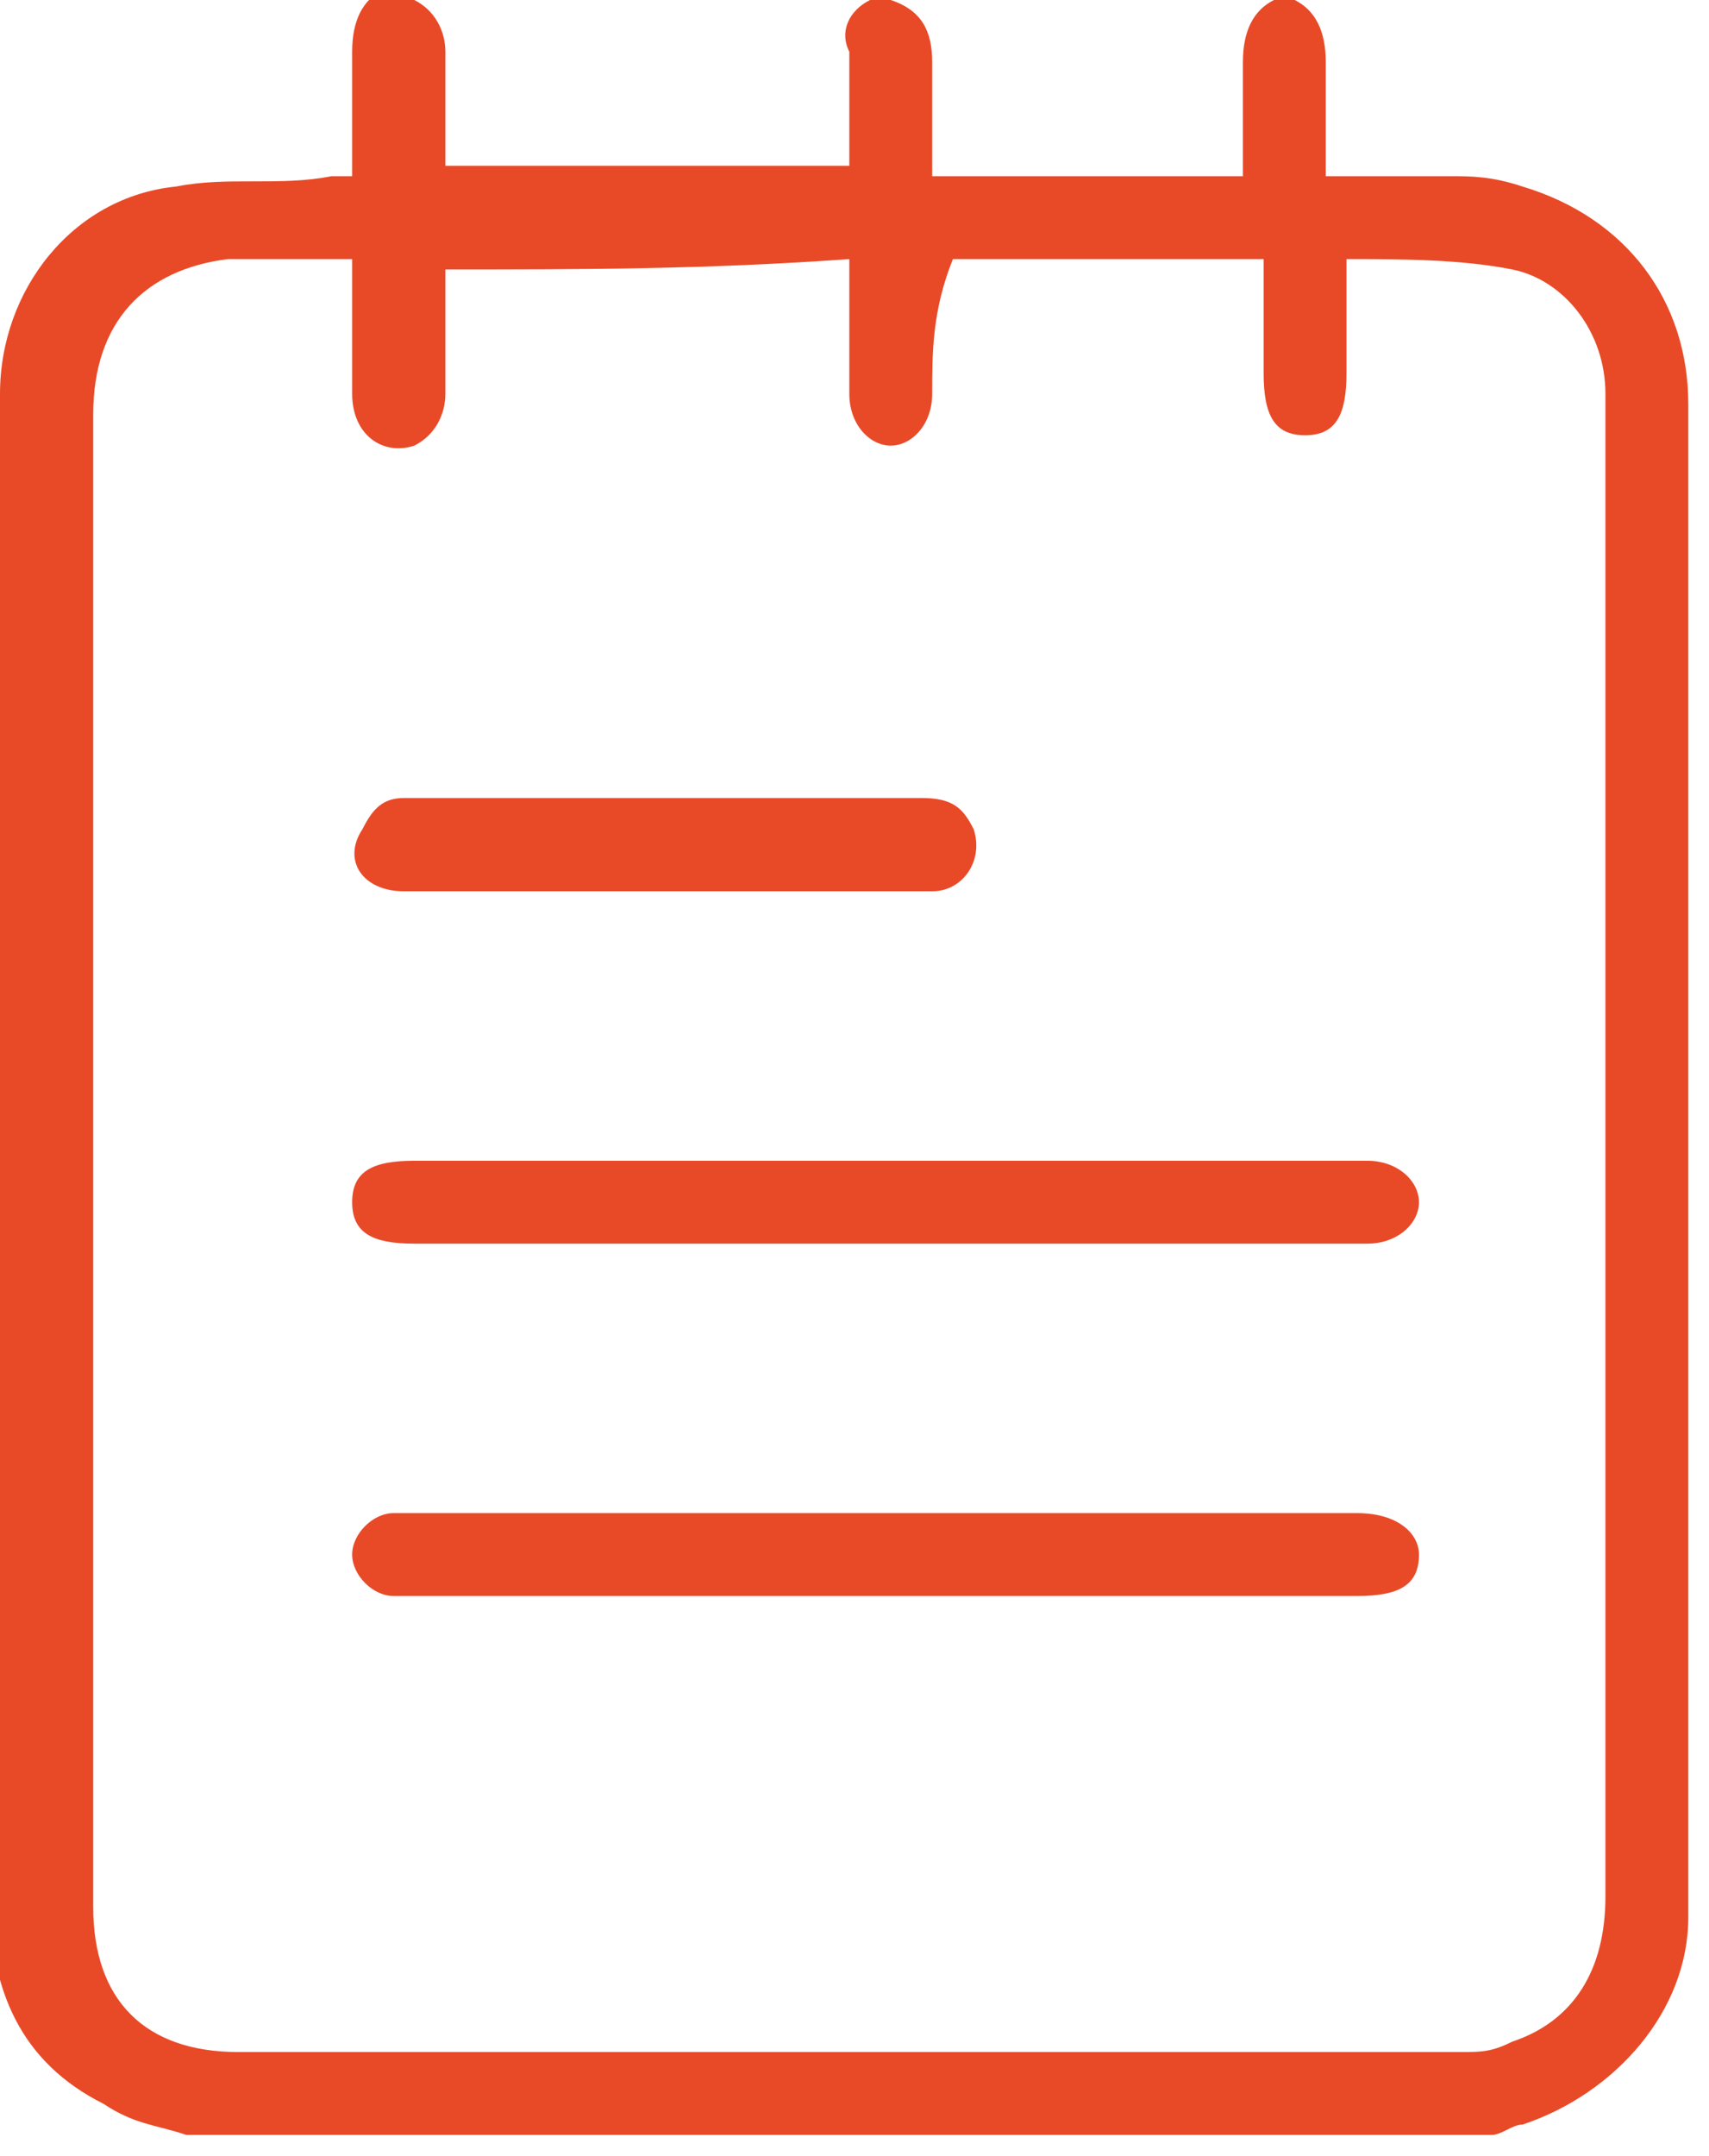 <?xml version="1.0" encoding="utf-8"?>
<!-- Generator: Adobe Illustrator 19.0.0, SVG Export Plug-In . SVG Version: 6.00 Build 0)  -->
<svg version="1.1" id="Calque_1" xmlns="http://www.w3.org/2000/svg" xmlns:xlink="http://www.w3.org/1999/xlink" x="0px" y="0px"
	 viewBox="0 0 16.5 20.8" style="enable-background:new 0 0 16.5 20.8;" xml:space="preserve">
<style type="text/css">
	.st0{fill:#e84a28;}
</style>
<g id="XMLID_27_">
	<g id="XMLID_28_">
		<path id="XMLID_32_" class="st0" d="M8.4,0c0.1,0,0.2,0,0.2,0C8.9,0.1,9,0.3,9,0.6C9,0.8,9,1,9,1.2c0,0.2,0,0.3,0,0.5c1,0,2,0,3,0
			c0-0.4,0-0.8,0-1.1c0-0.3,0.1-0.5,0.3-0.6c0.1,0,0.2,0,0.2,0c0.2,0.1,0.3,0.3,0.3,0.6c0,0.2,0,0.5,0,0.7c0,0.1,0,0.3,0,0.4
			c0.4,0,0.8,0,1.2,0c0.2,0,0.4,0,0.7,0.1c1,0.3,1.6,1.1,1.6,2.1c0,4.7,0,9.4,0,14.1c0,0.2,0,0.3,0,0.5c0,0.9-0.7,1.7-1.6,2
			c-0.1,0-0.2,0.1-0.3,0.1c-4.2,0-8.4,0-12.6,0c-0.3-0.1-0.5-0.1-0.8-0.3c-0.8-0.4-1.1-1.1-1.1-2C0,13.5,0,8.8,0,4
			c0-0.1,0-0.1,0-0.2c0-1,0.7-1.9,1.7-2c0.5-0.1,1,0,1.5-0.1c0.1,0,0.2,0,0.2,0c0-0.4,0-0.8,0-1.2c0-0.3,0.1-0.5,0.3-0.6
			C3.8,0,3.9,0,4,0c0.2,0.1,0.3,0.3,0.3,0.5c0,0.1,0,0.3,0,0.4c0,0.2,0,0.5,0,0.7c1.3,0,2.6,0,3.9,0c0-0.4,0-0.8,0-1.1
			C8.1,0.3,8.2,0.1,8.4,0z M4.3,2.6c0,0.1,0,0.2,0,0.2c0,0.3,0,0.7,0,1C4.3,4,4.2,4.2,4,4.3C3.7,4.4,3.4,4.2,3.4,3.8
			c0-0.4,0-0.8,0-1.3c-0.4,0-0.8,0-1.2,0C1.4,2.6,0.9,3.1,0.9,4c0,4.8,0,9.6,0,14.4c0,0.9,0.5,1.4,1.4,1.4c3.9,0,7.9,0,11.8,0
			c0.2,0,0.3,0,0.5-0.1c0.6-0.2,0.9-0.7,0.9-1.4c0-4.8,0-9.5,0-14.3c0-0.1,0-0.1,0-0.2c0-0.6-0.4-1.1-0.9-1.2
			c-0.5-0.1-1.1-0.1-1.6-0.1c0,0.4,0,0.8,0,1.1c0,0.4-0.1,0.6-0.4,0.6c-0.3,0-0.4-0.2-0.4-0.6c0-0.4,0-0.7,0-1.1c-1,0-2,0-3,0
			C9,3,9,3.4,9,3.8c0,0.3-0.2,0.5-0.4,0.5c-0.2,0-0.4-0.2-0.4-0.5c0-0.2,0-0.3,0-0.5c0-0.3,0-0.5,0-0.8C6.8,2.6,5.6,2.6,4.3,2.6z"/>
		<path id="XMLID_31_" class="st0" d="M8.6,12c-1.5,0-3,0-4.6,0c-0.4,0-0.6-0.1-0.6-0.4c0-0.3,0.2-0.4,0.6-0.4c3,0,6.1,0,9.1,0
			c0,0,0.1,0,0.1,0c0.3,0,0.5,0.2,0.5,0.4c0,0.2-0.2,0.4-0.5,0.4c-0.5,0-1.1,0-1.6,0C10.6,12,9.6,12,8.6,12z"/>
		<path id="XMLID_30_" class="st0" d="M8.6,15.4c-1.5,0-3,0-4.6,0c-0.1,0-0.1,0-0.2,0c-0.2,0-0.4-0.2-0.4-0.4c0-0.2,0.2-0.4,0.4-0.4
			c0.1,0,0.1,0,0.2,0c3,0,6.1,0,9.1,0c0,0,0,0,0,0c0.4,0,0.6,0.2,0.6,0.4c0,0.3-0.2,0.4-0.6,0.4C11.6,15.4,10.1,15.4,8.6,15.4z"/>
		<path id="XMLID_29_" class="st0" d="M6.4,8.6c-0.8,0-1.7,0-2.5,0C3.5,8.6,3.3,8.3,3.5,8c0.1-0.2,0.2-0.3,0.4-0.3
			c0.7,0,1.5,0,2.2,0c0.9,0,1.9,0,2.8,0c0.3,0,0.4,0.1,0.5,0.3C9.5,8.3,9.3,8.6,9,8.6C8.1,8.6,7.3,8.6,6.4,8.6z"/>
	</g>
</g>
</svg>
